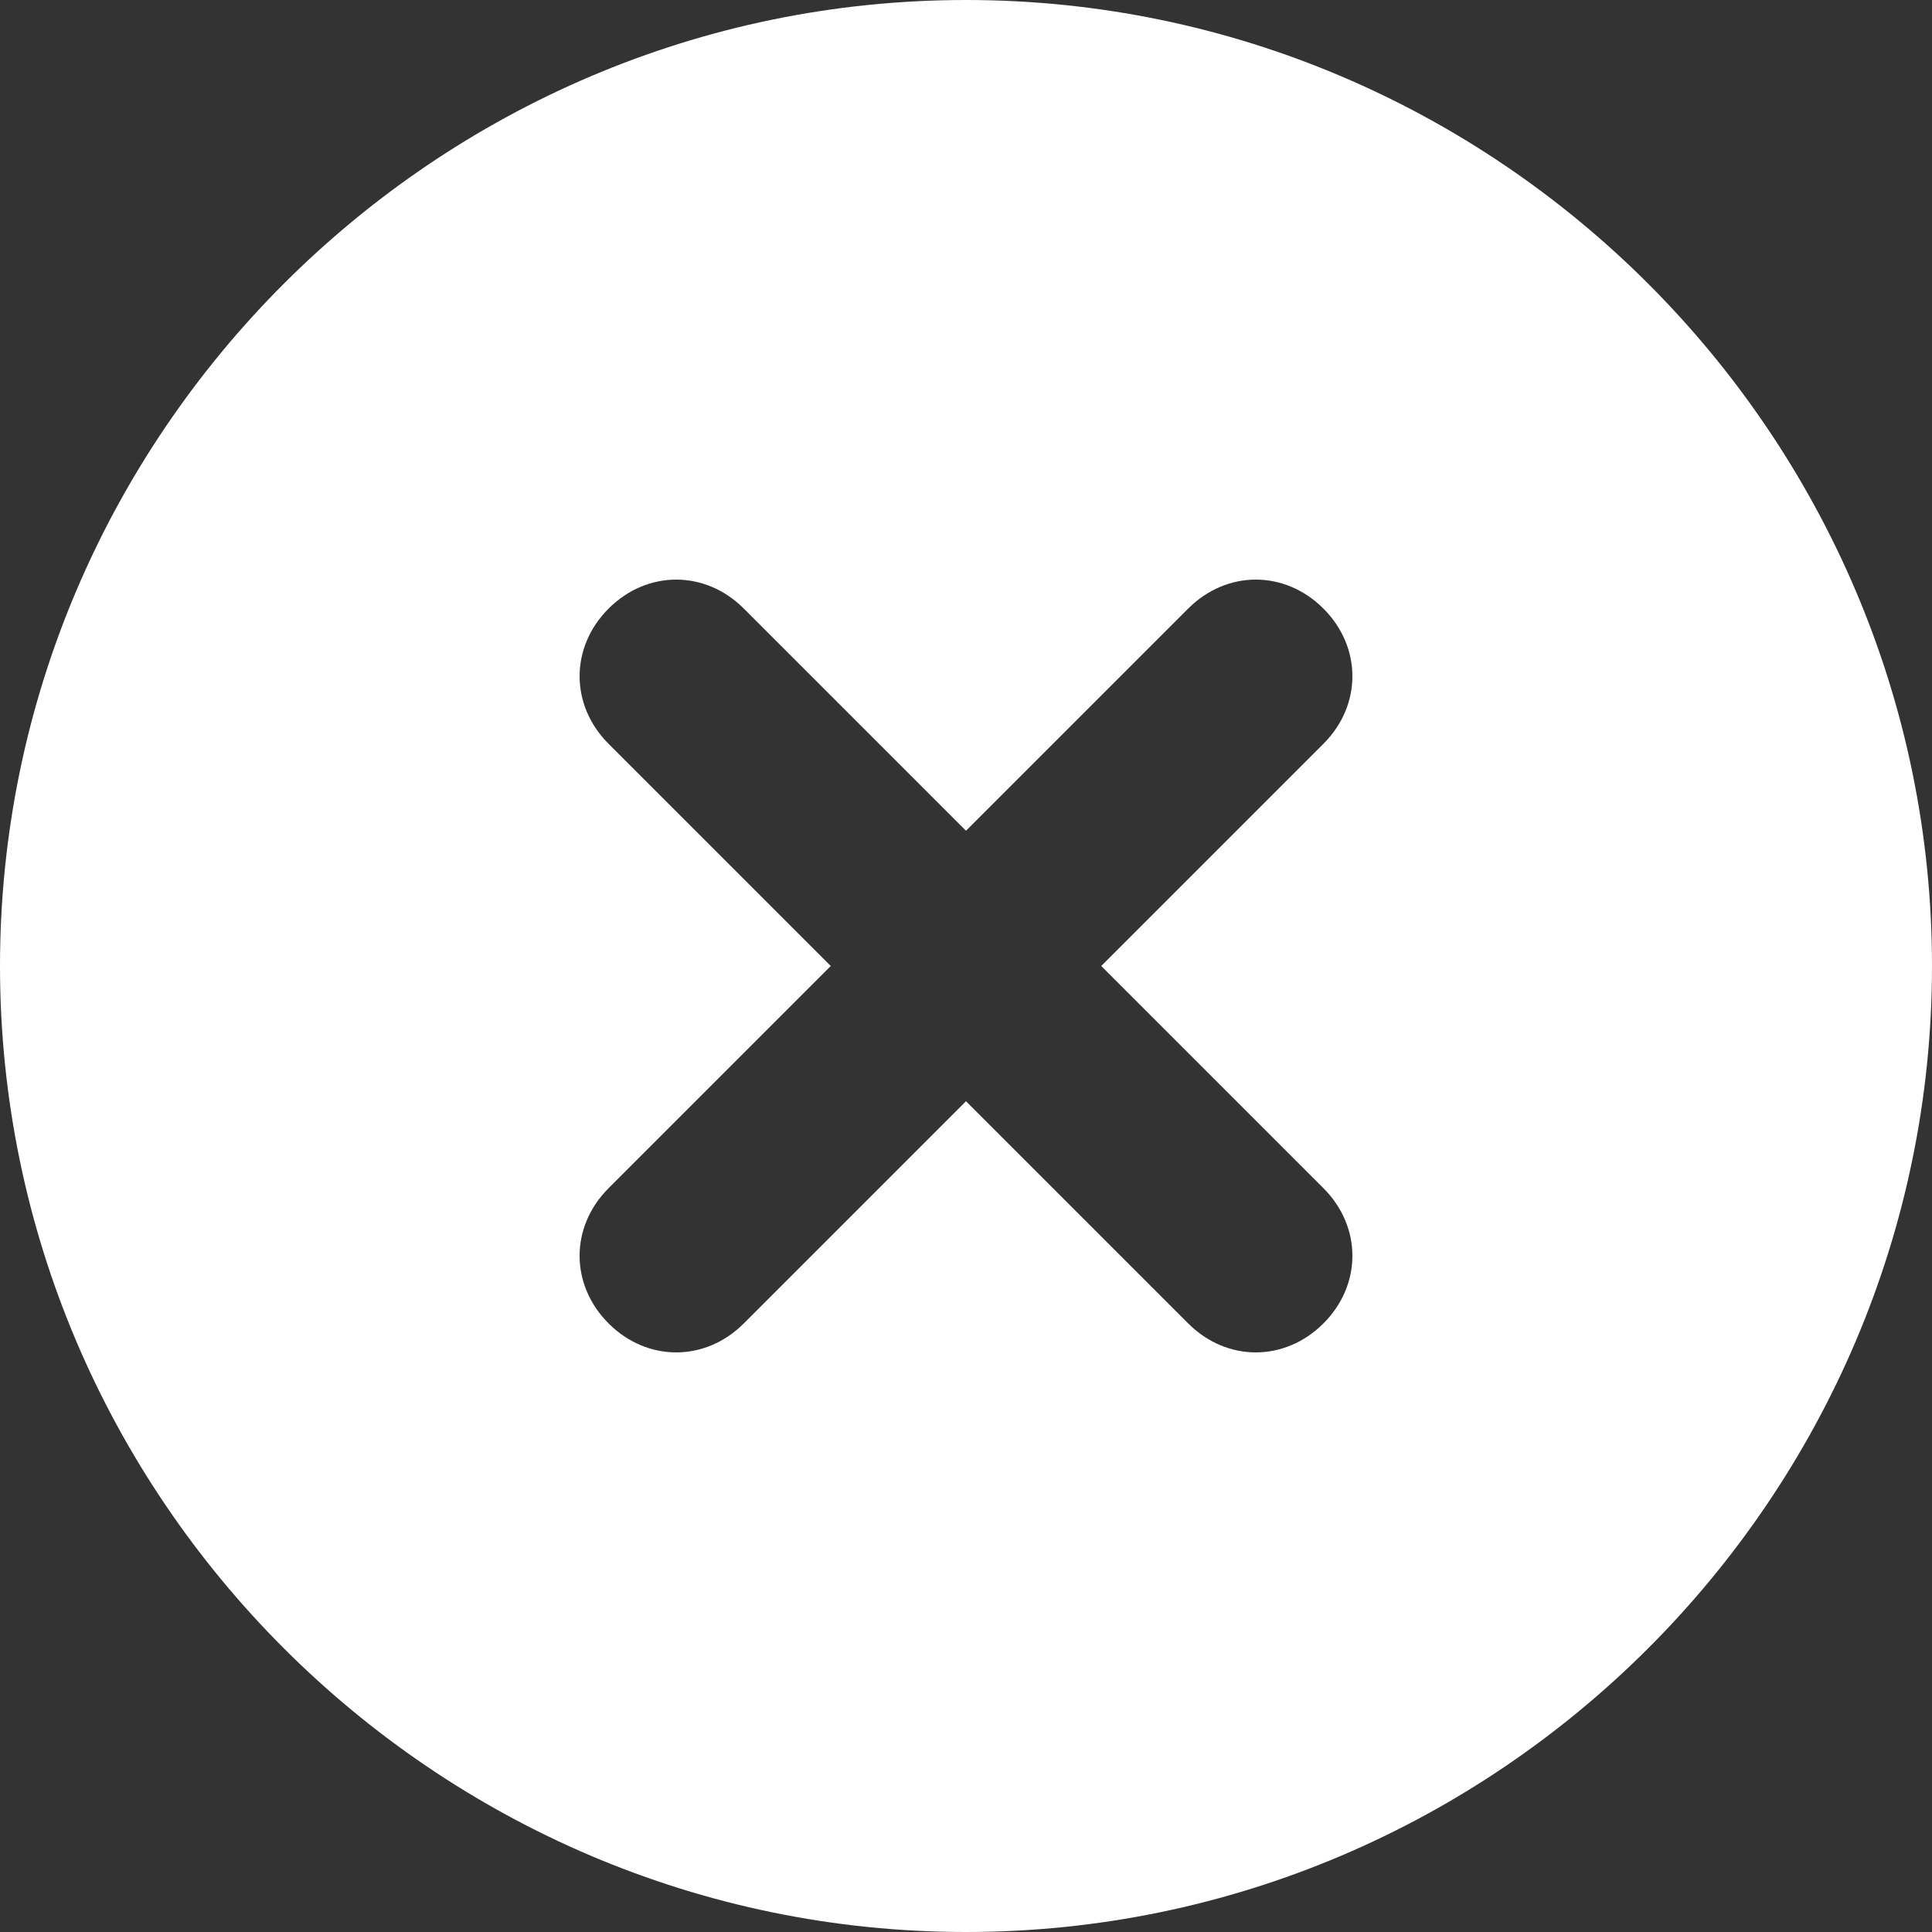 <svg viewBox="0 0 20 20" xmlns="http://www.w3.org/2000/svg"><rect x="0" y="0" width="20" height="20" fill="#333333" stroke="none"/><path fill="#FFF" fill-rule="evenodd" d="M10 0C4.5 0 0 4.5 0 10c0 5.5 4.5 10 10 10s10-4.5 10-10 -4.5-10-10-10ZM6.3 6.3c.4-.4 1-.4 1.4 0L10 8.6l2.3-2.3c.4-.4 1-.4 1.4 0 .4.4.4 1 0 1.4L11.4 10l2.3 2.3c.4.4.4 1 0 1.4 -.4.4-1 .4-1.4 0L10 11.4l-2.3 2.3c-.4.4-1 .4-1.4 0 -.4-.4-.4-1 0-1.4L8.6 10 6.3 7.7c-.4-.4-.4-1 0-1.4Z"/></svg>